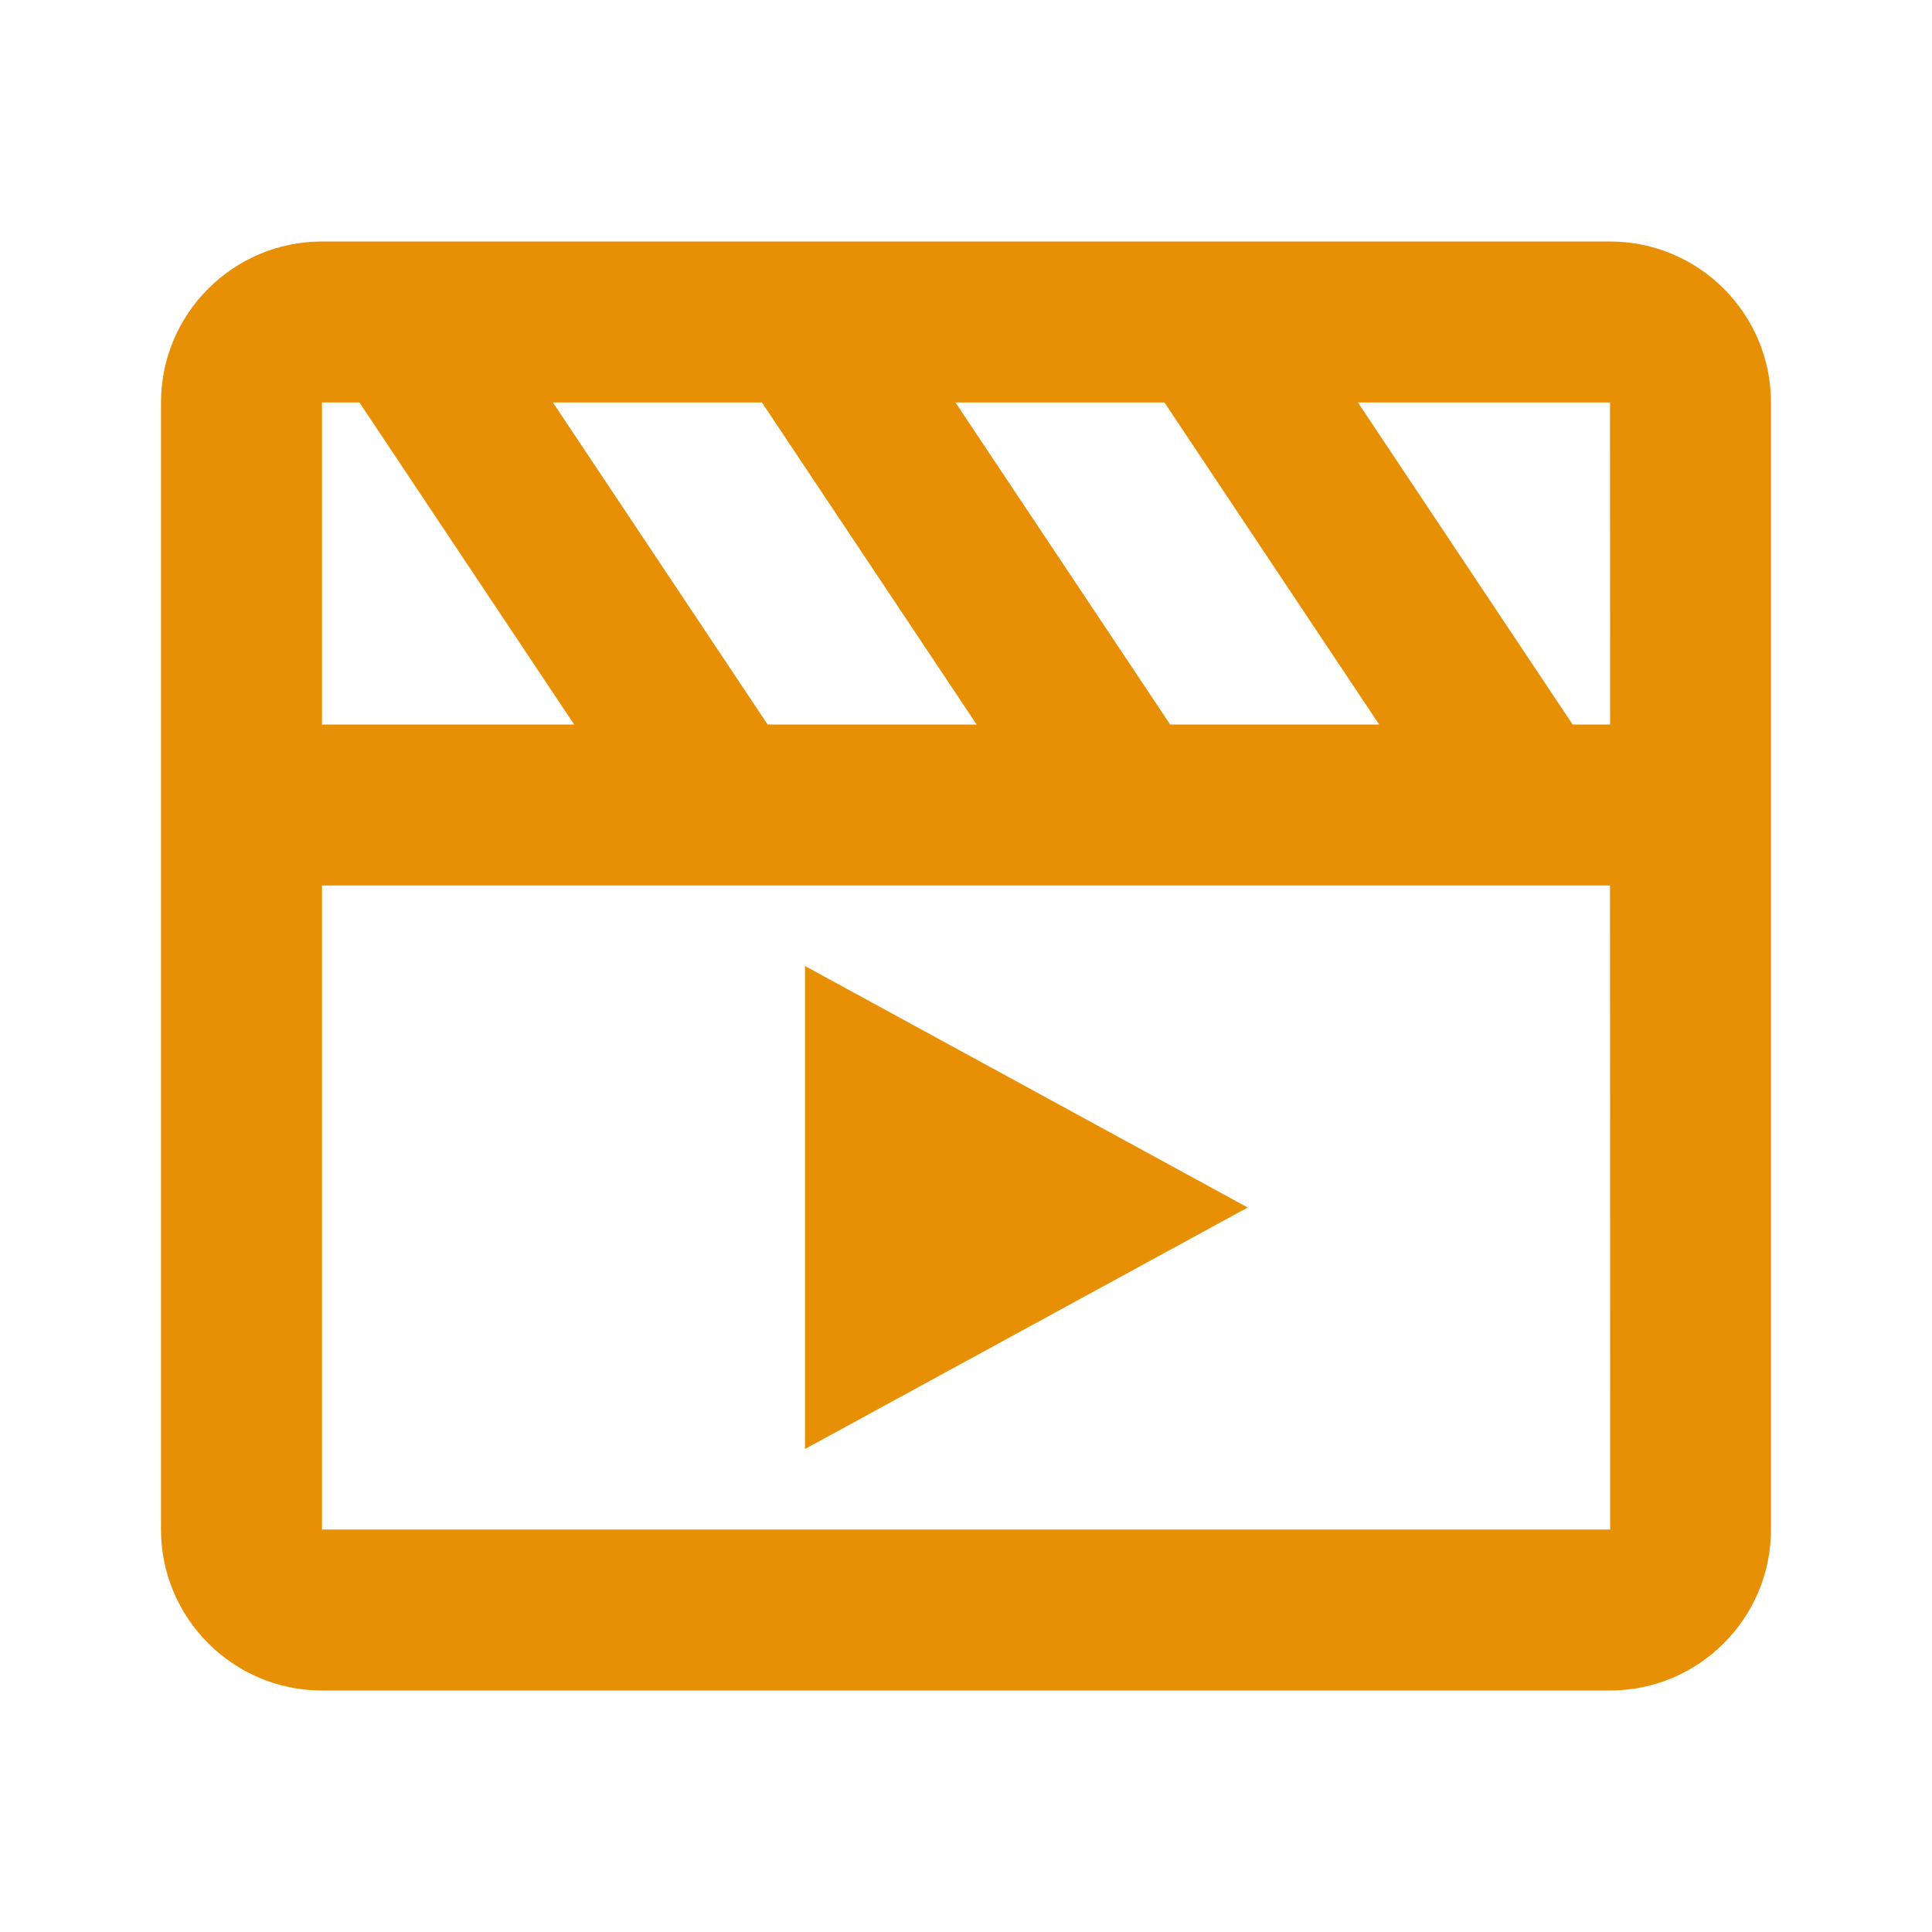 <svg width="114" height="114" viewBox="0 0 114 114" fill="none" xmlns="http://www.w3.org/2000/svg">
<path d="M95 14.25H19C13.761 14.25 9.5 18.511 9.5 23.75V90.25C9.5 95.489 13.761 99.75 19 99.75H95C100.239 99.75 104.5 95.489 104.5 90.25V23.75C104.5 18.511 100.239 14.25 95 14.25ZM95.005 42.75C95 42.75 95 42.75 95.005 42.75H92.796L80.128 23.75H95L95.005 42.75ZM45.296 42.75L32.628 23.75H44.959L57.627 42.75H45.296ZM69.046 42.75L56.378 23.75H68.709L81.377 42.75H69.046ZM19 23.75H21.209L33.877 42.75H19V23.75ZM19 90.25V52.25H95L95.01 90.25H19Z" fill="#E89005"/>
<path d="M47.5 85.5L73.625 71.25L47.5 57V85.5Z" fill="#E89005"/>
</svg>
